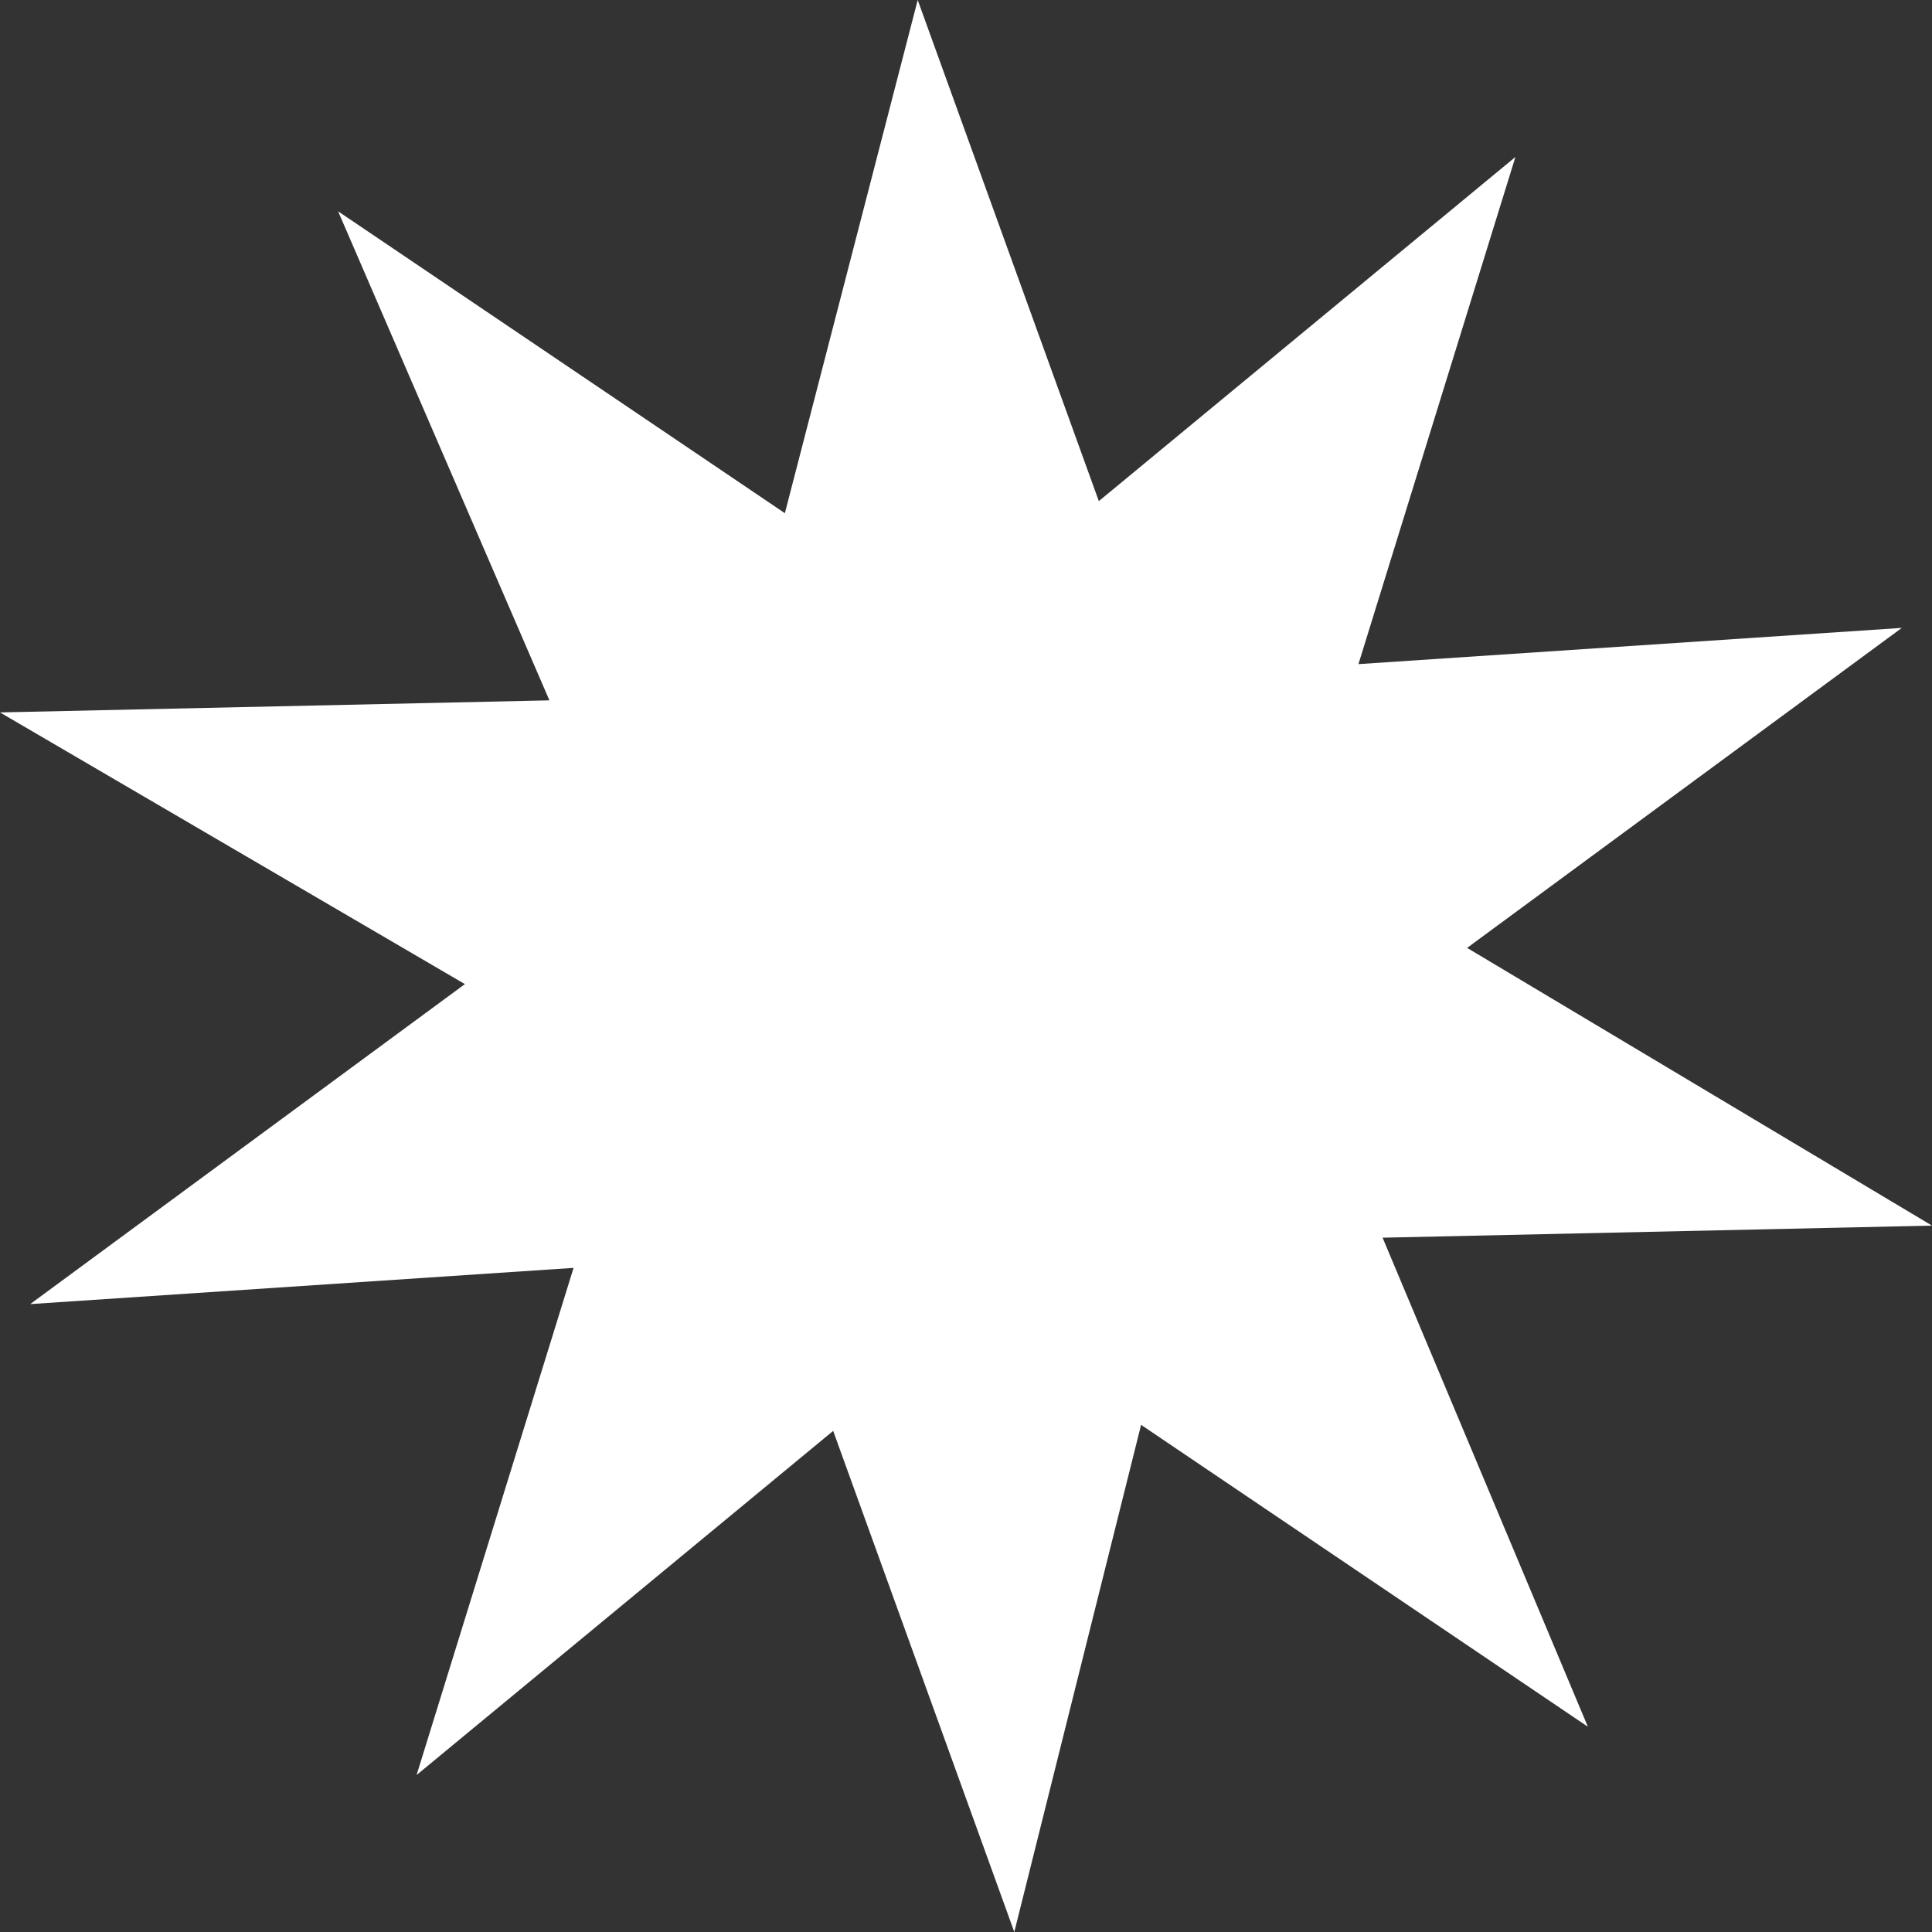 <?xml version="1.0" encoding="utf-8"?>
<svg xmlns="http://www.w3.org/2000/svg" height="256" width="256" viewBox="0 0 256 256">
  <rect x="0" y="0" width="256" height="256" fill="#333333" stroke="none"/>
  <g>
    <path id="path1" transform="rotate(0,128,128) translate(7.62939453125E-06,0) scale(8,8)  " fill="#FFFFFF" d="M15.2,0L18.2,8.3 25.1,2.6 22.5,11 31.5,10.4 24.3,15.7 32,20.3 22.9,20.5 26.3,28.6 18.9,23.6 16.8,32 13.8,23.7 6.9,29.4 9.5,21 0.5,21.6 7.7,16.3 0,11.8 9.1,11.6 5.6,3.5 13,8.5z" />
  </g>
</svg>

